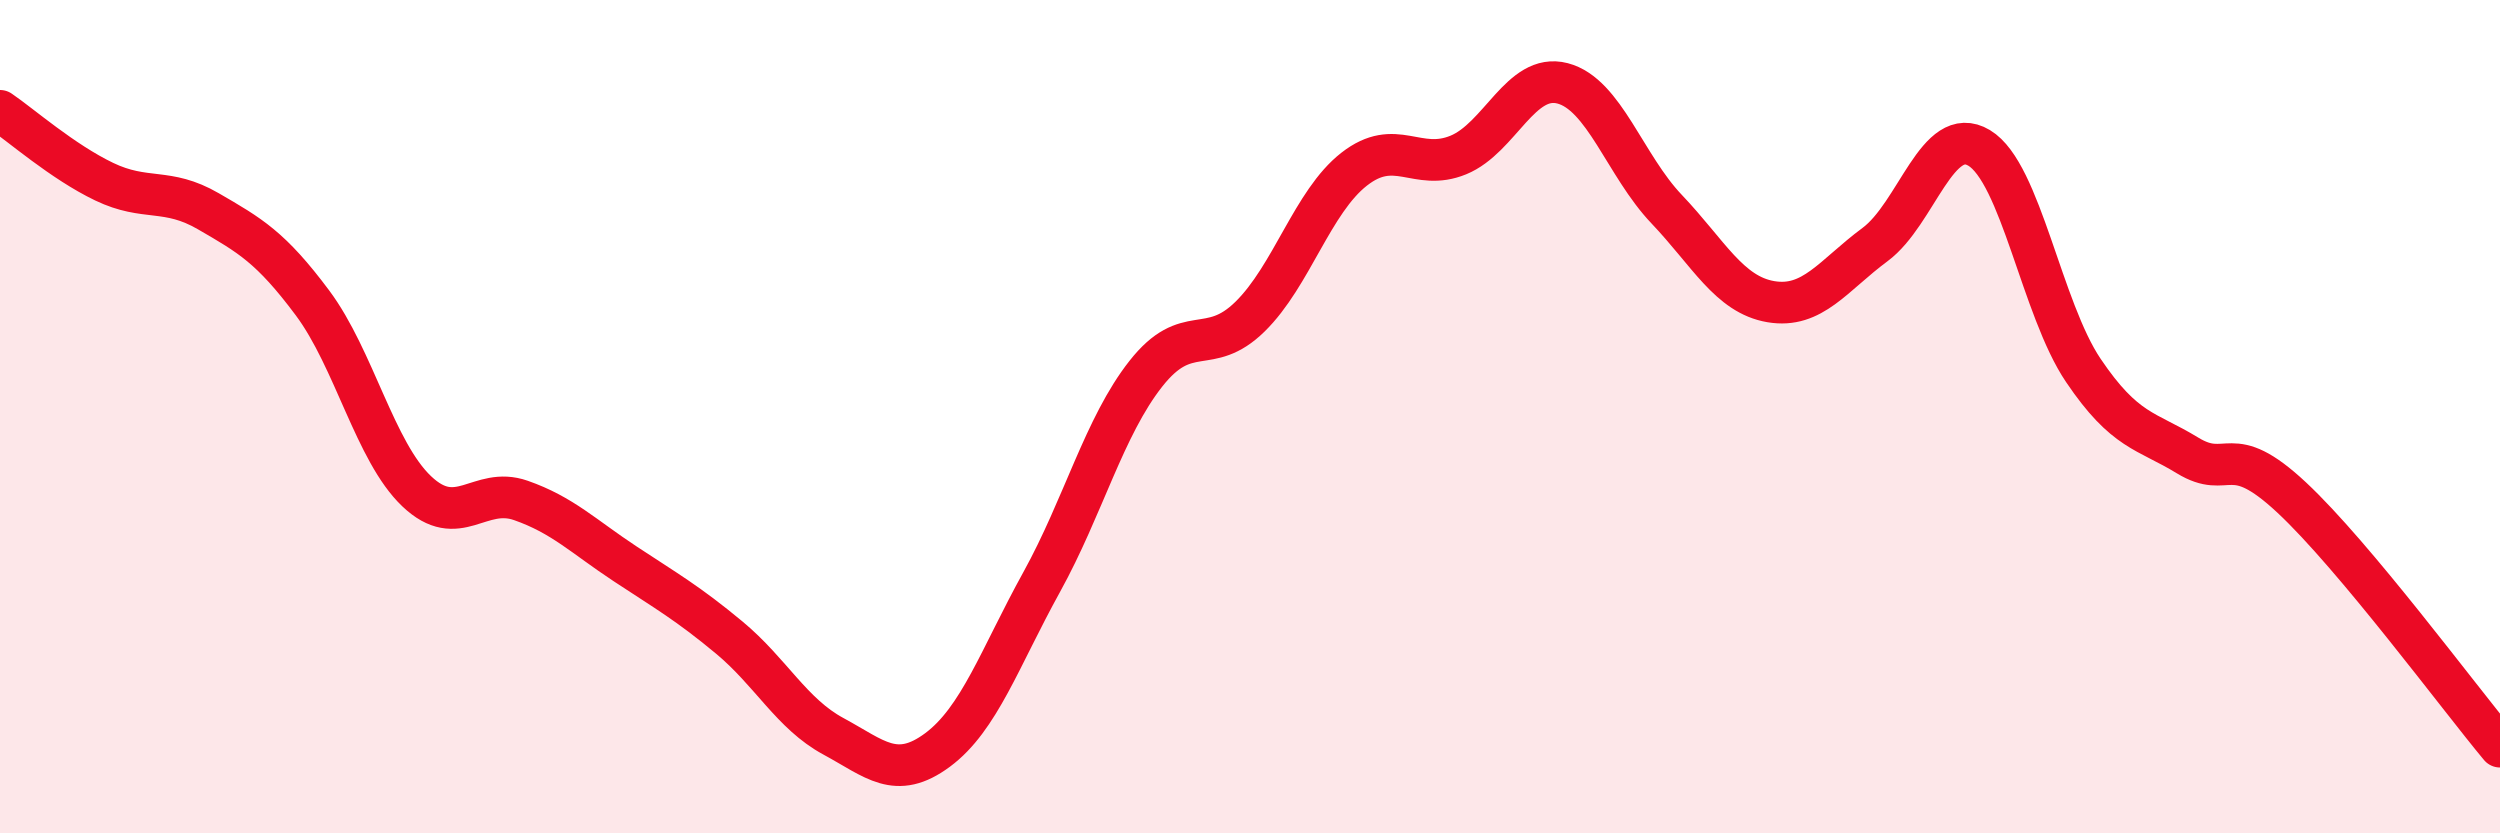 
    <svg width="60" height="20" viewBox="0 0 60 20" xmlns="http://www.w3.org/2000/svg">
      <path
        d="M 0,2.66 C 0.5,3 1.5,3.88 2.5,4.36 C 3.5,4.84 4,4.49 5,5.07 C 6,5.65 6.5,5.93 7.5,7.27 C 8.5,8.61 9,10.84 10,11.79 C 11,12.74 11.5,11.66 12.5,12.01 C 13.5,12.36 14,12.87 15,13.53 C 16,14.19 16.5,14.47 17.5,15.3 C 18.5,16.13 19,17.13 20,17.67 C 21,18.21 21.5,18.74 22.5,18 C 23.5,17.26 24,15.78 25,13.97 C 26,12.16 26.5,10.24 27.5,8.97 C 28.5,7.7 29,8.58 30,7.6 C 31,6.62 31.5,4.84 32.5,4.06 C 33.5,3.28 34,4.13 35,3.72 C 36,3.31 36.5,1.74 37.5,2 C 38.5,2.26 39,3.97 40,5.02 C 41,6.07 41.5,7.07 42.5,7.24 C 43.5,7.41 44,6.61 45,5.87 C 46,5.13 46.5,2.95 47.5,3.55 C 48.5,4.15 49,7.41 50,8.89 C 51,10.37 51.5,10.32 52.5,10.93 C 53.5,11.54 53.5,10.54 55,11.94 C 56.5,13.34 59,16.72 60,17.92L60 20L0 20Z"
        fill="#EB0A25"
        opacity="0.1"
        stroke-linecap="round"
        stroke-linejoin="round"
      />
      <path
        d="M 0,2.66 C 0.5,3 1.5,3.88 2.5,4.36 C 3.5,4.84 4,4.49 5,5.07 C 6,5.65 6.5,5.93 7.5,7.27 C 8.5,8.61 9,10.84 10,11.79 C 11,12.74 11.5,11.66 12.5,12.01 C 13.5,12.36 14,12.87 15,13.53 C 16,14.19 16.5,14.47 17.5,15.3 C 18.5,16.13 19,17.13 20,17.67 C 21,18.21 21.5,18.74 22.5,18 C 23.5,17.26 24,15.78 25,13.97 C 26,12.16 26.5,10.24 27.5,8.97 C 28.5,7.7 29,8.58 30,7.6 C 31,6.62 31.5,4.84 32.5,4.06 C 33.5,3.28 34,4.13 35,3.72 C 36,3.31 36.5,1.74 37.5,2 C 38.5,2.26 39,3.97 40,5.02 C 41,6.07 41.5,7.07 42.5,7.24 C 43.5,7.41 44,6.61 45,5.87 C 46,5.13 46.5,2.95 47.5,3.55 C 48.5,4.15 49,7.41 50,8.89 C 51,10.37 51.5,10.32 52.5,10.93 C 53.5,11.54 53.5,10.54 55,11.94 C 56.5,13.34 59,16.72 60,17.92"
        stroke="#EB0A25"
        stroke-width="1"
        fill="none"
        stroke-linecap="round"
        stroke-linejoin="round"
      />
    </svg>
  